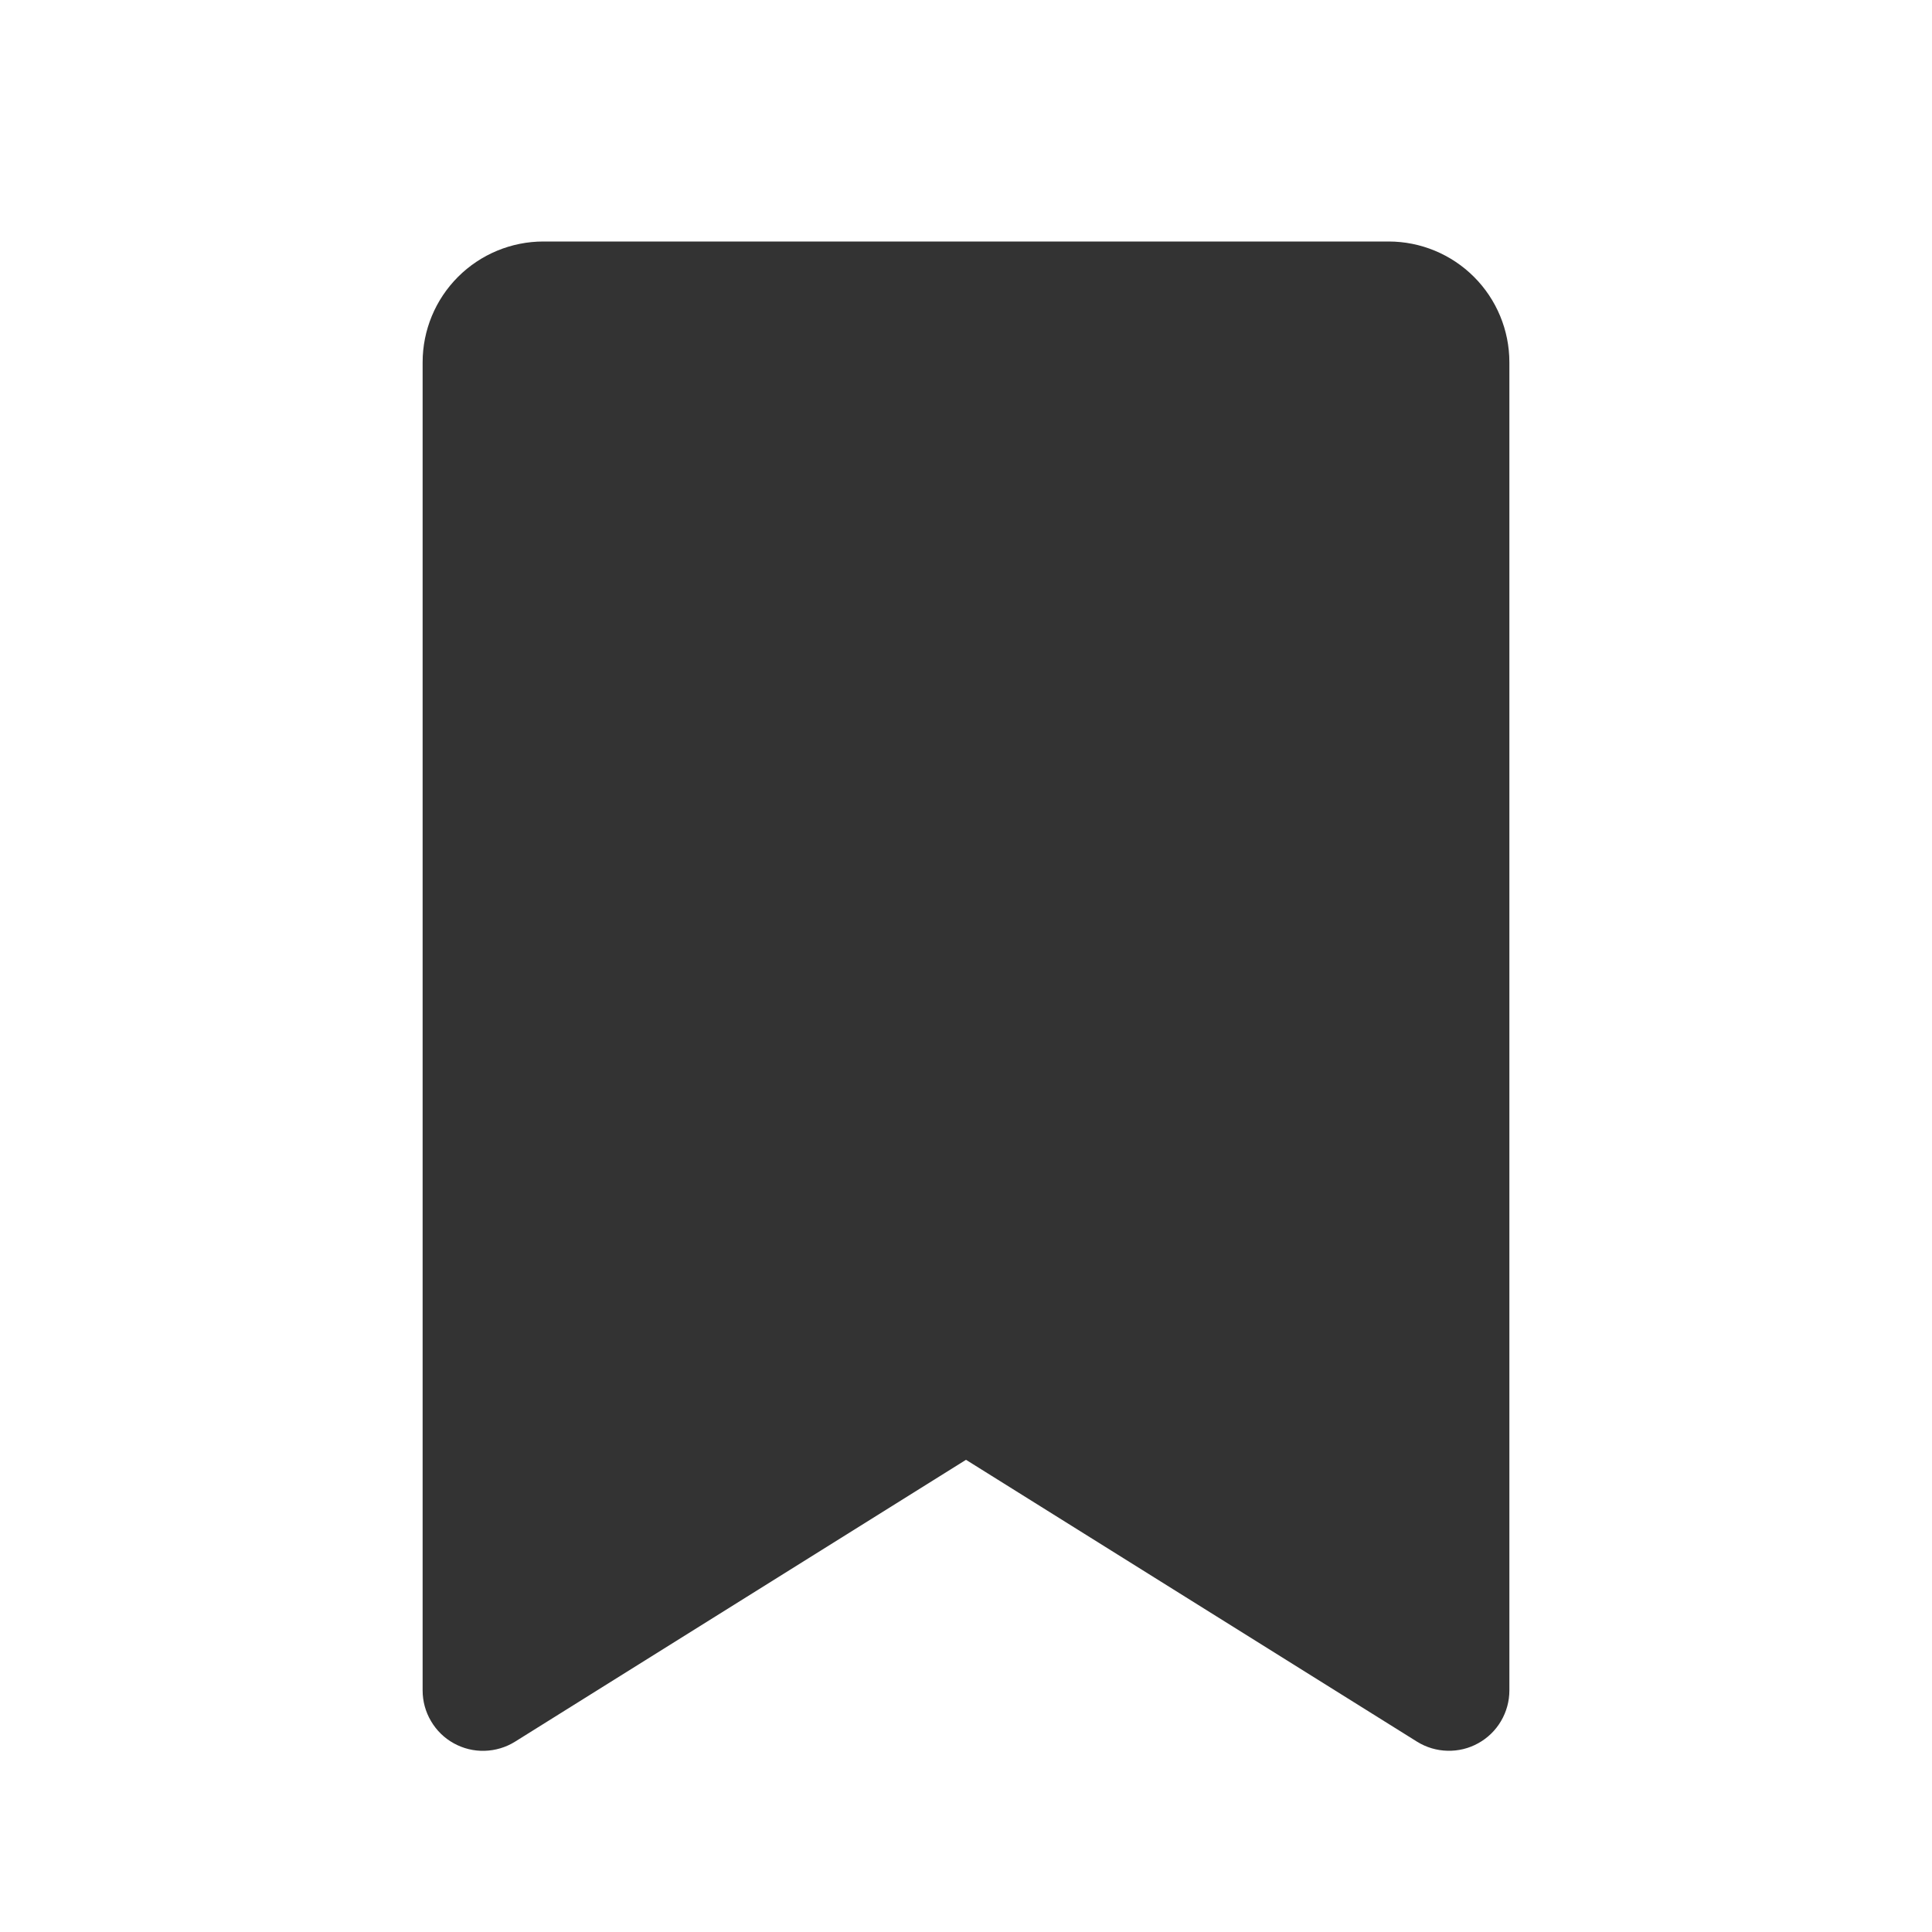 <svg width="32" height="32" viewBox="0 0 32 32" fill="none" xmlns="http://www.w3.org/2000/svg">
<path d="M23 4H9C8.47 4 7.961 4.211 7.586 4.586C7.211 4.961 7 5.47 7 6V28C7 28.178 7.048 28.354 7.139 28.507C7.229 28.661 7.359 28.788 7.515 28.874C7.672 28.961 7.848 29.004 8.026 28.999C8.205 28.994 8.379 28.942 8.53 28.848L16 24.179L23.471 28.848C23.623 28.942 23.796 28.994 23.974 28.998C24.153 29.003 24.329 28.96 24.485 28.873C24.641 28.787 24.771 28.66 24.861 28.507C24.952 28.353 25 28.178 25 28V6C25 5.47 24.789 4.961 24.414 4.586C24.039 4.211 23.53 4 23 4Z" fill="#333333"/>
</svg>
